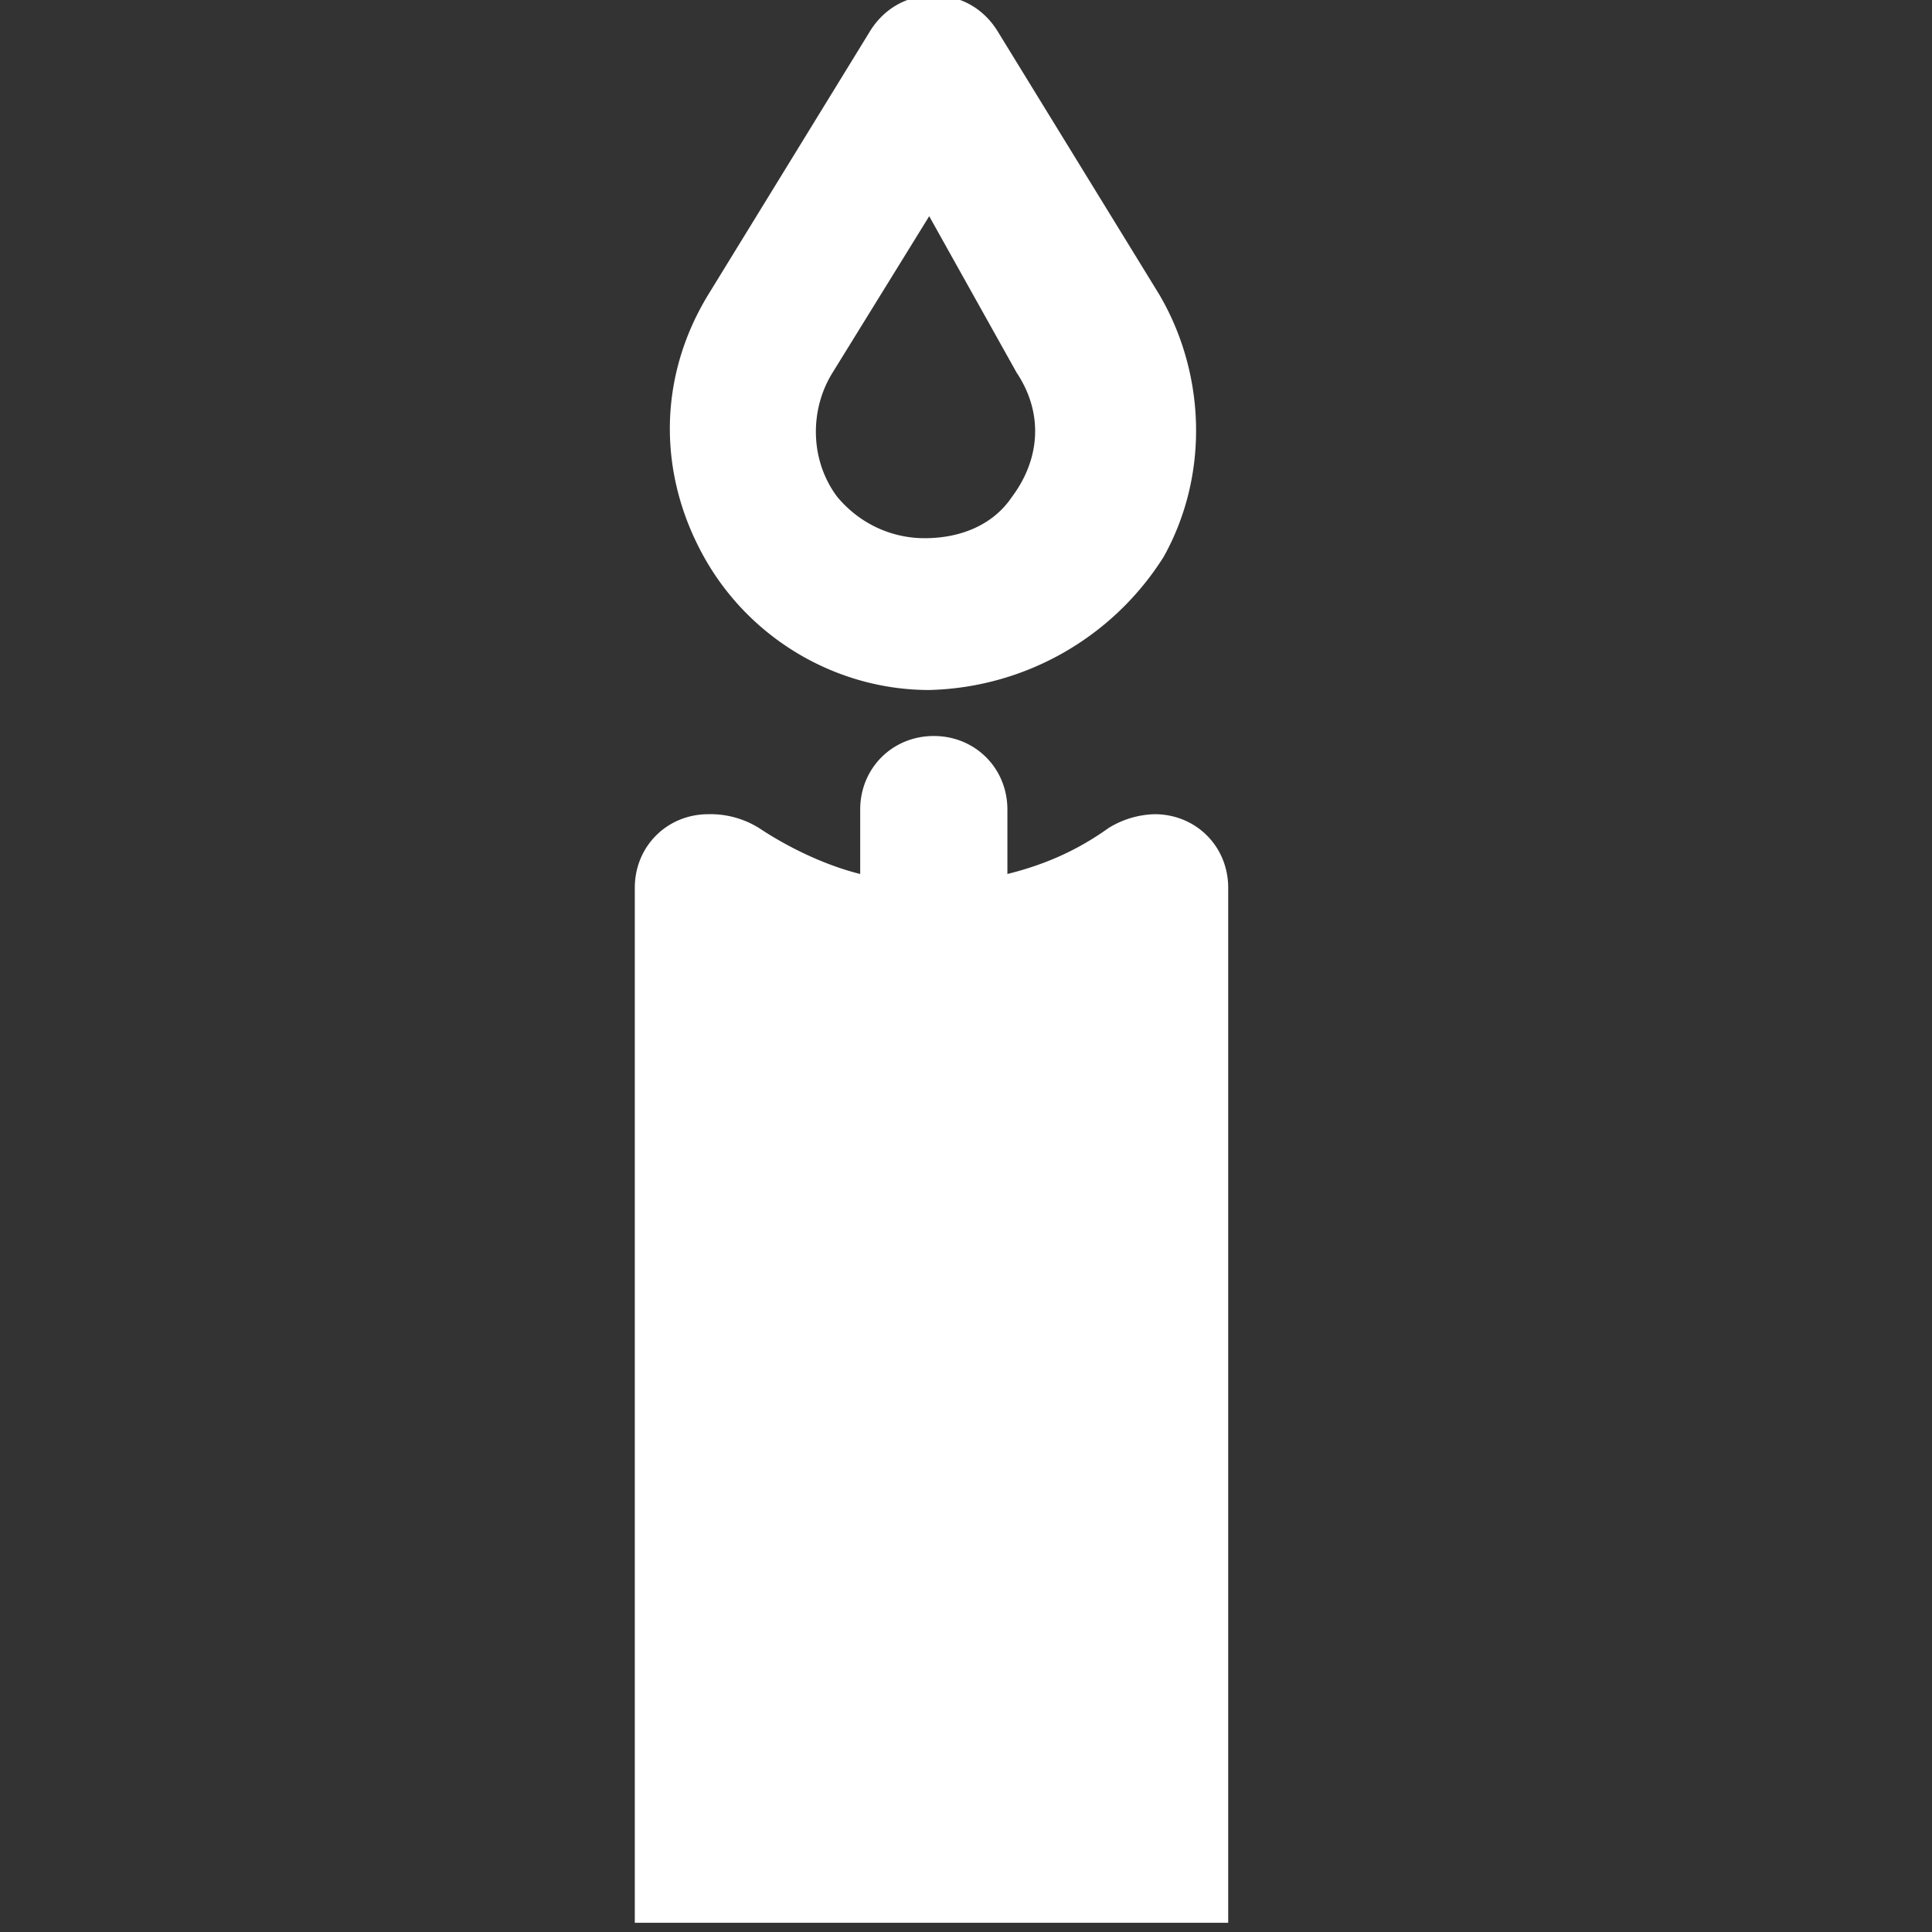 <svg xmlns="http://www.w3.org/2000/svg" viewBox="0 0 42 42"><rect x="0" y="0" width="42" height="42" fill="#333333" stroke="none"/><path d="M20.2 15c-2 0-3.9-1.1-4.9-2.9s-1-3.9.1-5.7L18.9.7c.3-.5.8-.8 1.4-.8.6 0 1.1.3 1.4.8l3.5 5.7c1 1.7 1.1 3.9.1 5.7a6.2 6.2 0 01-5.1 2.9zm0-10.3l-2.1 3.4c-.5.8-.5 1.9.1 2.7.5.6 1.2.9 1.9.9.8 0 1.5-.3 1.9-.9.6-.8.7-1.8.1-2.7l-1.9-3.4zm6.5 37.1V19.3c0-.9-.7-1.6-1.6-1.6a2 2 0 00-1 .3c-.7.5-1.4.8-2.2 1v-1.4c0-.9-.7-1.6-1.6-1.6-.9 0-1.6.7-1.6 1.6V19c-.8-.2-1.6-.6-2.2-1a2 2 0 00-1.1-.3c-.9 0-1.6.7-1.6 1.6v22.5h12.9z" fill="#fff"/></svg>